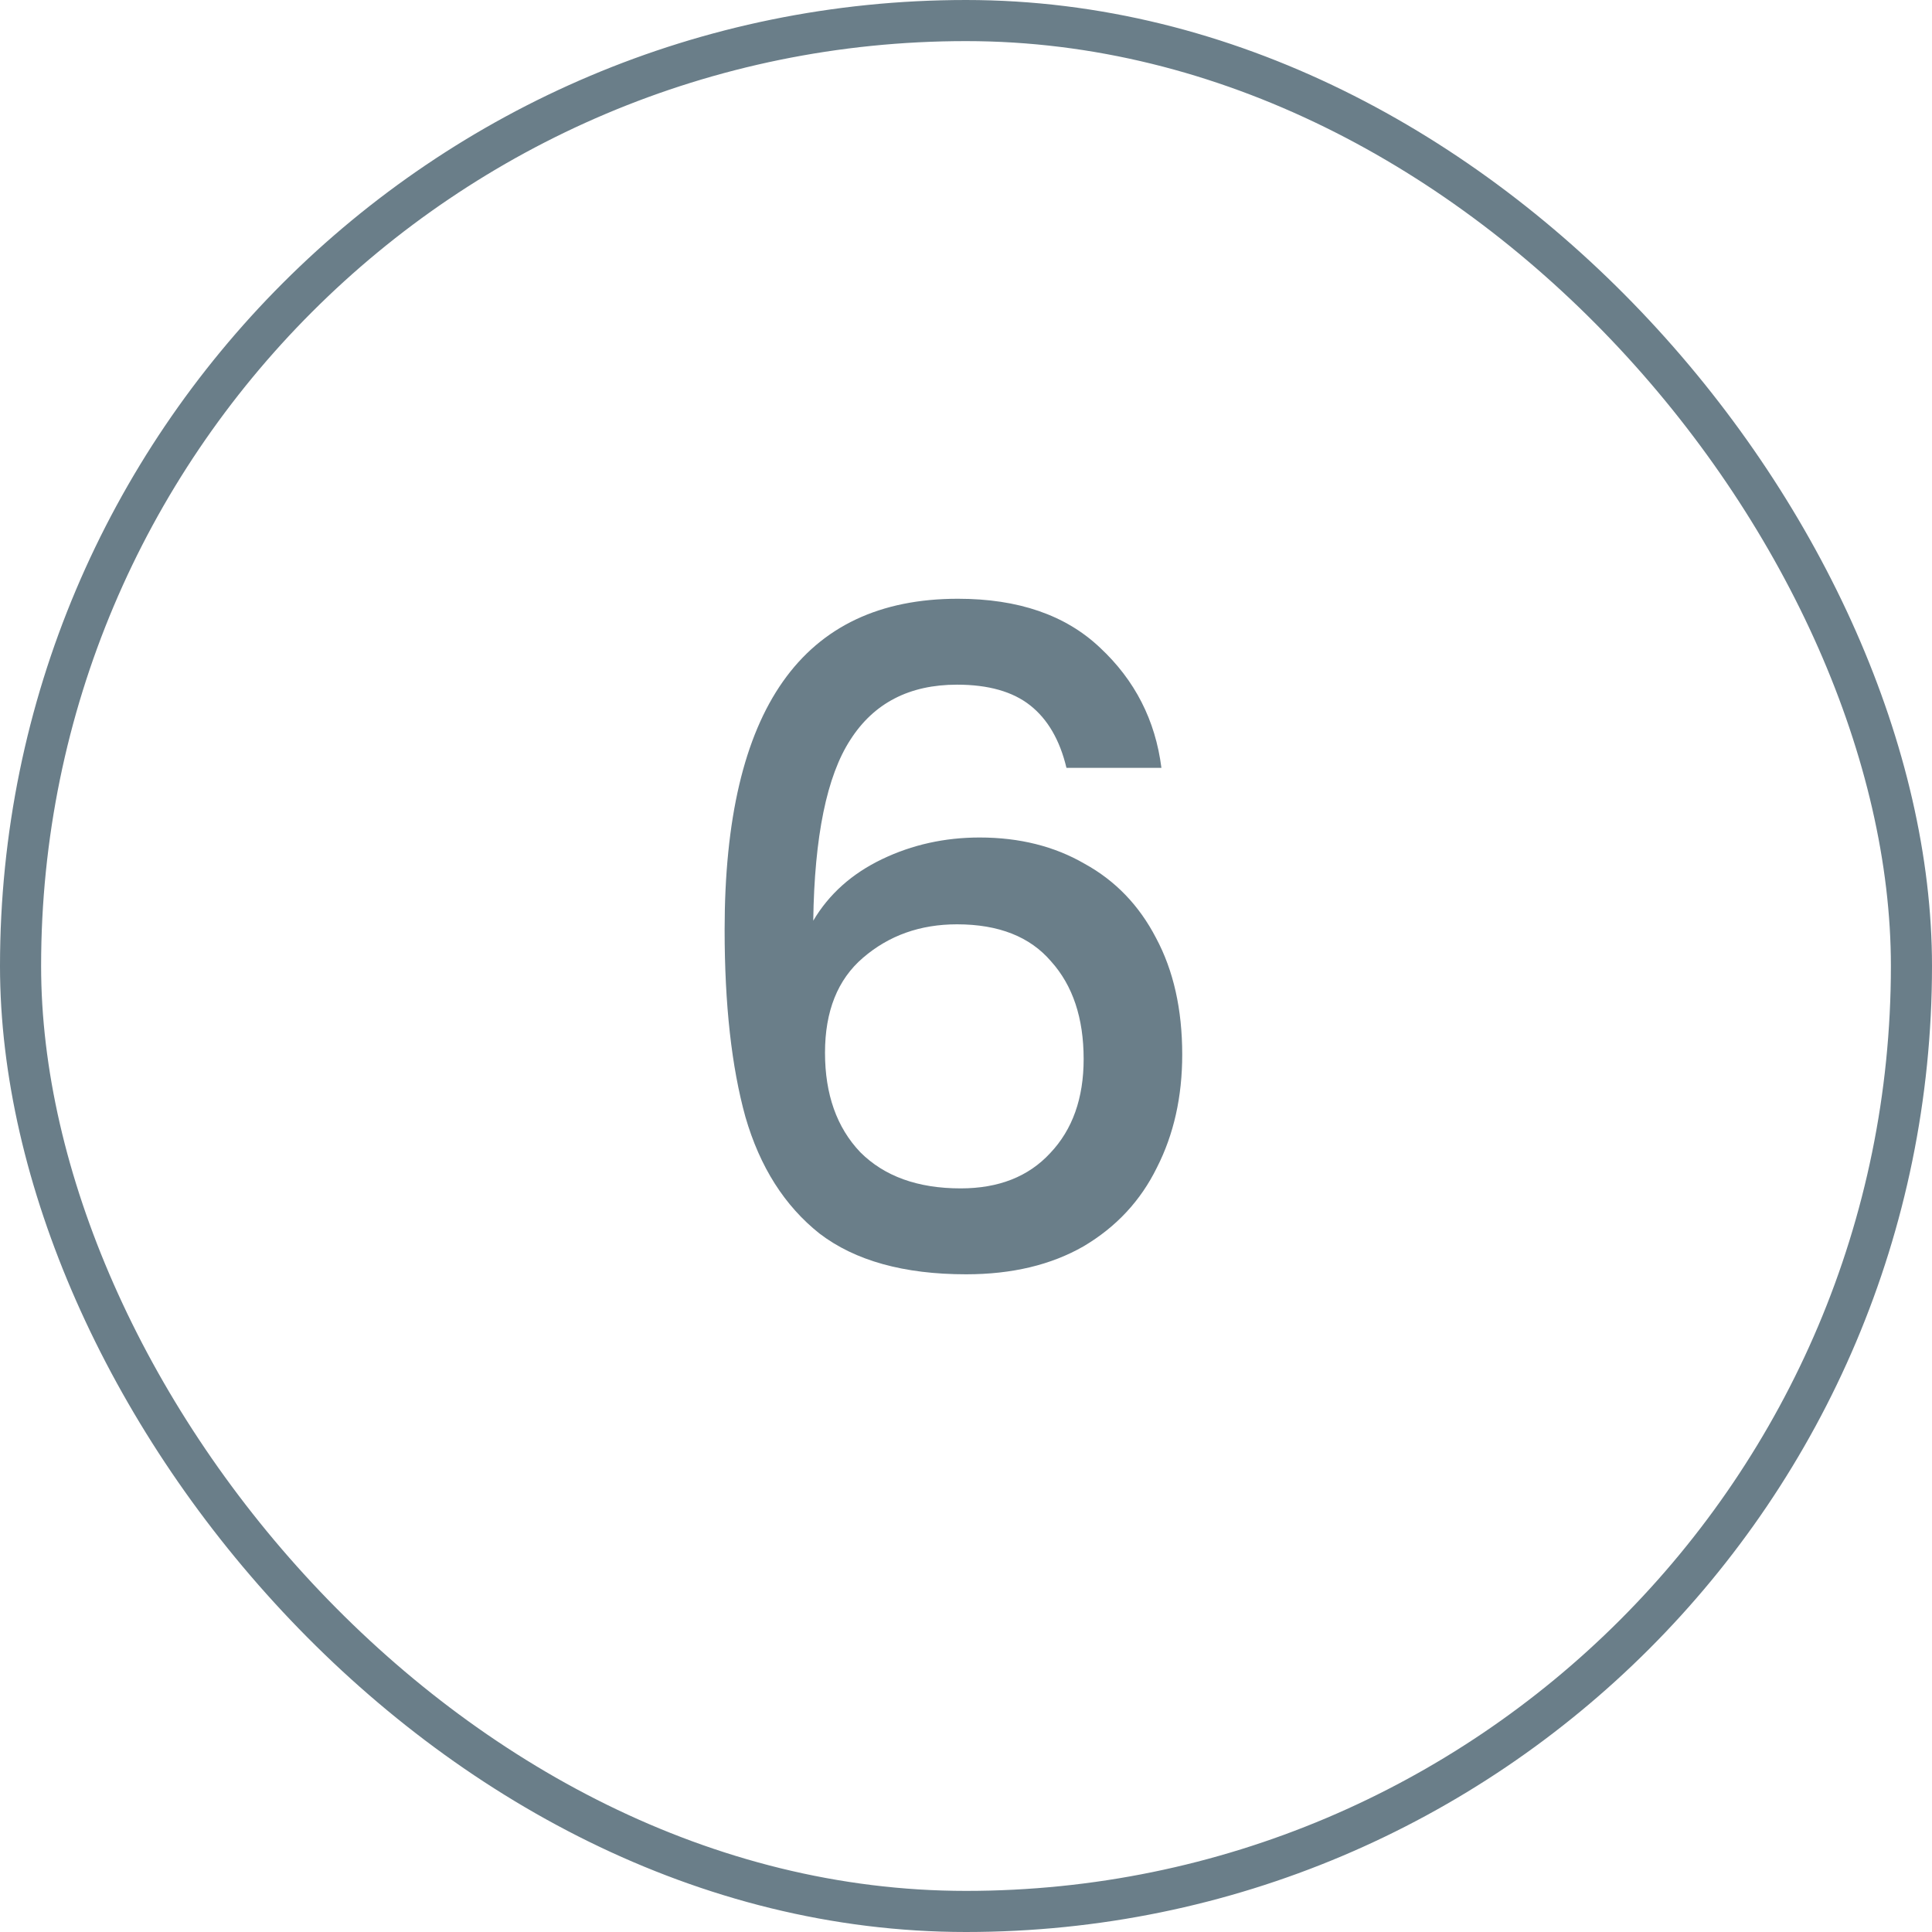 <svg xmlns="http://www.w3.org/2000/svg" width="47" height="47" viewBox="0 0 47 47" fill="none"><rect x="0.5" y="0.5" width="46" height="46" rx="23" stroke="#6A7E89"></rect><path d="M25.944 18.68C25.783 18.005 25.489 17.499 25.064 17.162C24.639 16.825 24.045 16.656 23.282 16.656C22.123 16.656 21.258 17.103 20.686 17.998C20.114 18.878 19.813 20.345 19.784 22.398C20.165 21.753 20.723 21.254 21.456 20.902C22.189 20.55 22.981 20.374 23.832 20.374C24.8 20.374 25.651 20.587 26.384 21.012C27.132 21.423 27.711 22.024 28.122 22.816C28.547 23.608 28.76 24.554 28.76 25.654C28.76 26.681 28.555 27.597 28.144 28.404C27.748 29.211 27.154 29.849 26.362 30.318C25.57 30.773 24.617 31 23.502 31C21.991 31 20.803 30.67 19.938 30.01C19.087 29.335 18.486 28.389 18.134 27.172C17.797 25.955 17.628 24.437 17.628 22.618C17.628 17.25 19.52 14.566 23.304 14.566C24.771 14.566 25.922 14.962 26.758 15.754C27.609 16.546 28.107 17.521 28.254 18.68H25.944ZM23.282 22.486C22.387 22.486 21.625 22.757 20.994 23.3C20.378 23.828 20.07 24.598 20.07 25.61C20.07 26.622 20.356 27.429 20.928 28.03C21.515 28.617 22.329 28.91 23.37 28.91C24.294 28.91 25.02 28.624 25.548 28.052C26.091 27.48 26.362 26.717 26.362 25.764C26.362 24.767 26.098 23.975 25.57 23.388C25.057 22.787 24.294 22.486 23.282 22.486Z" fill="#6A7E89"></path></svg>
